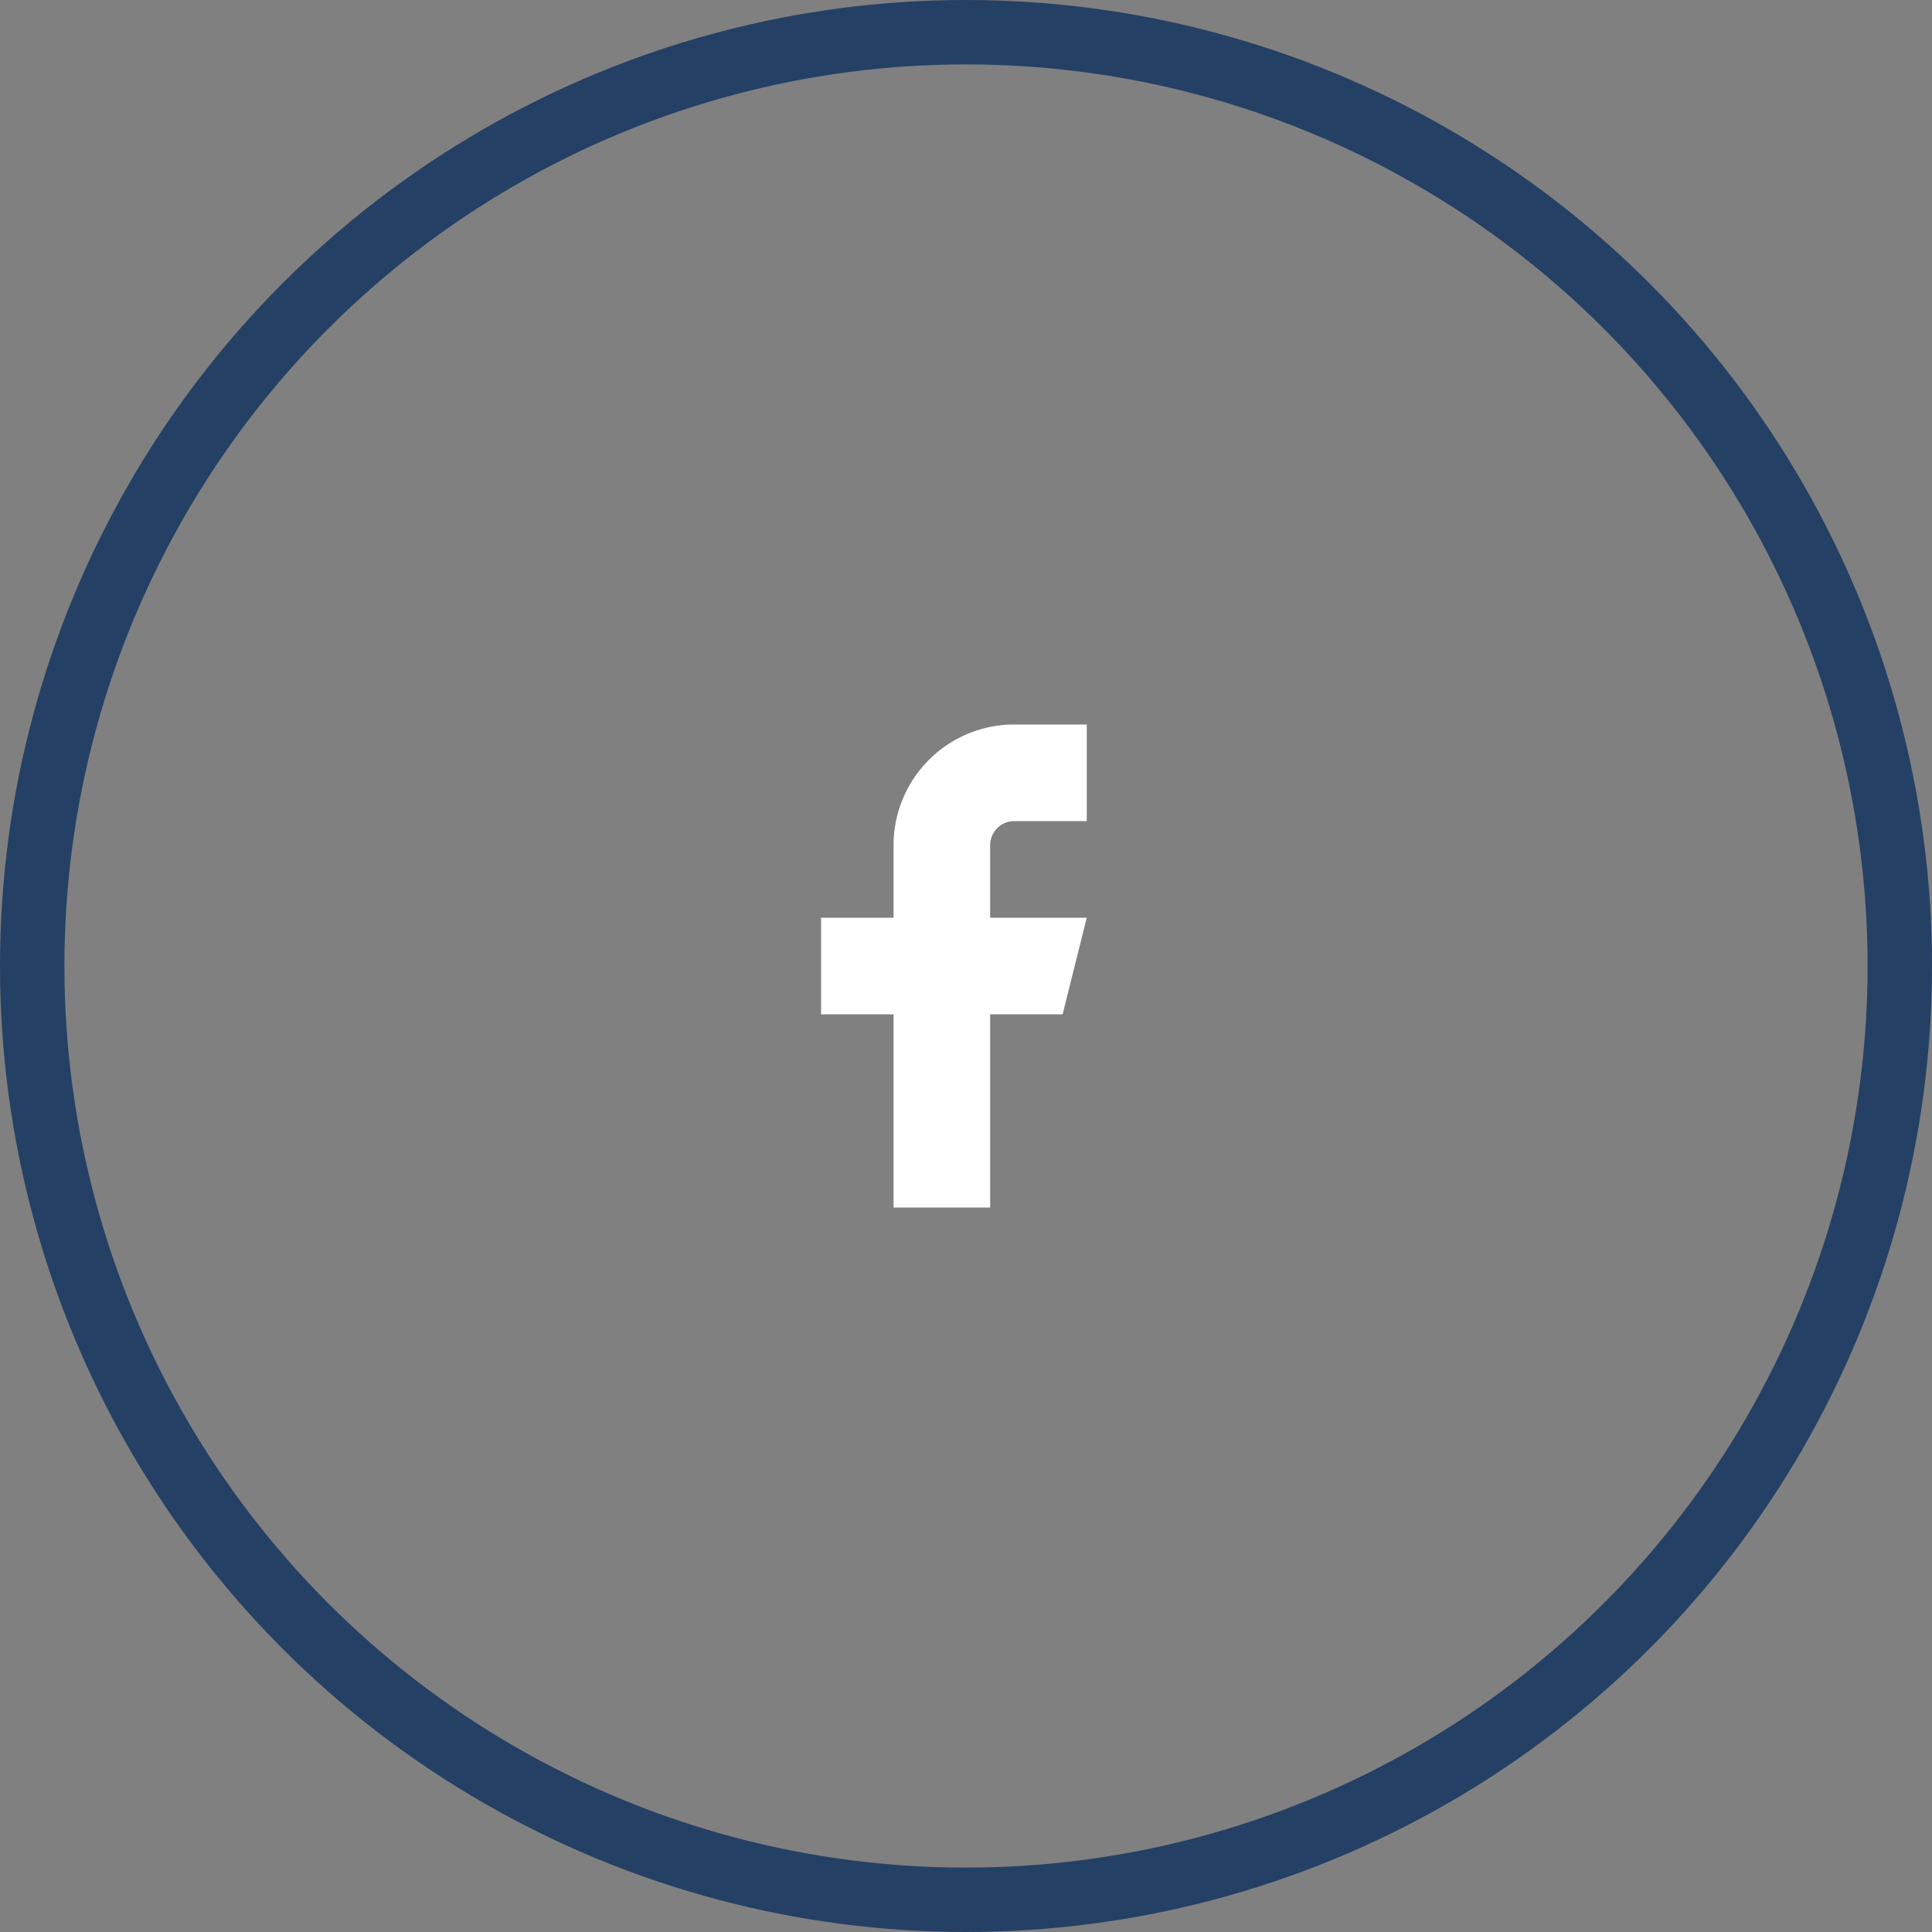 <svg width="60" height="60" fill="none" xmlns="http://www.w3.org/2000/svg"><rect width="100%" height="100%" fill="#808080" stroke="none"/><circle cx="30" cy="30" r="29" stroke="#254065" stroke-width="2"/><path d="M33.75 22.5H31.5a3.75 3.75 0 0 0-3.75 3.75v2.25H25.5v3h2.25v6h3v-6H33l.75-3h-3v-2.25a.75.75 0 0 1 .75-.75h2.25v-3z" fill="#fff"/></svg>